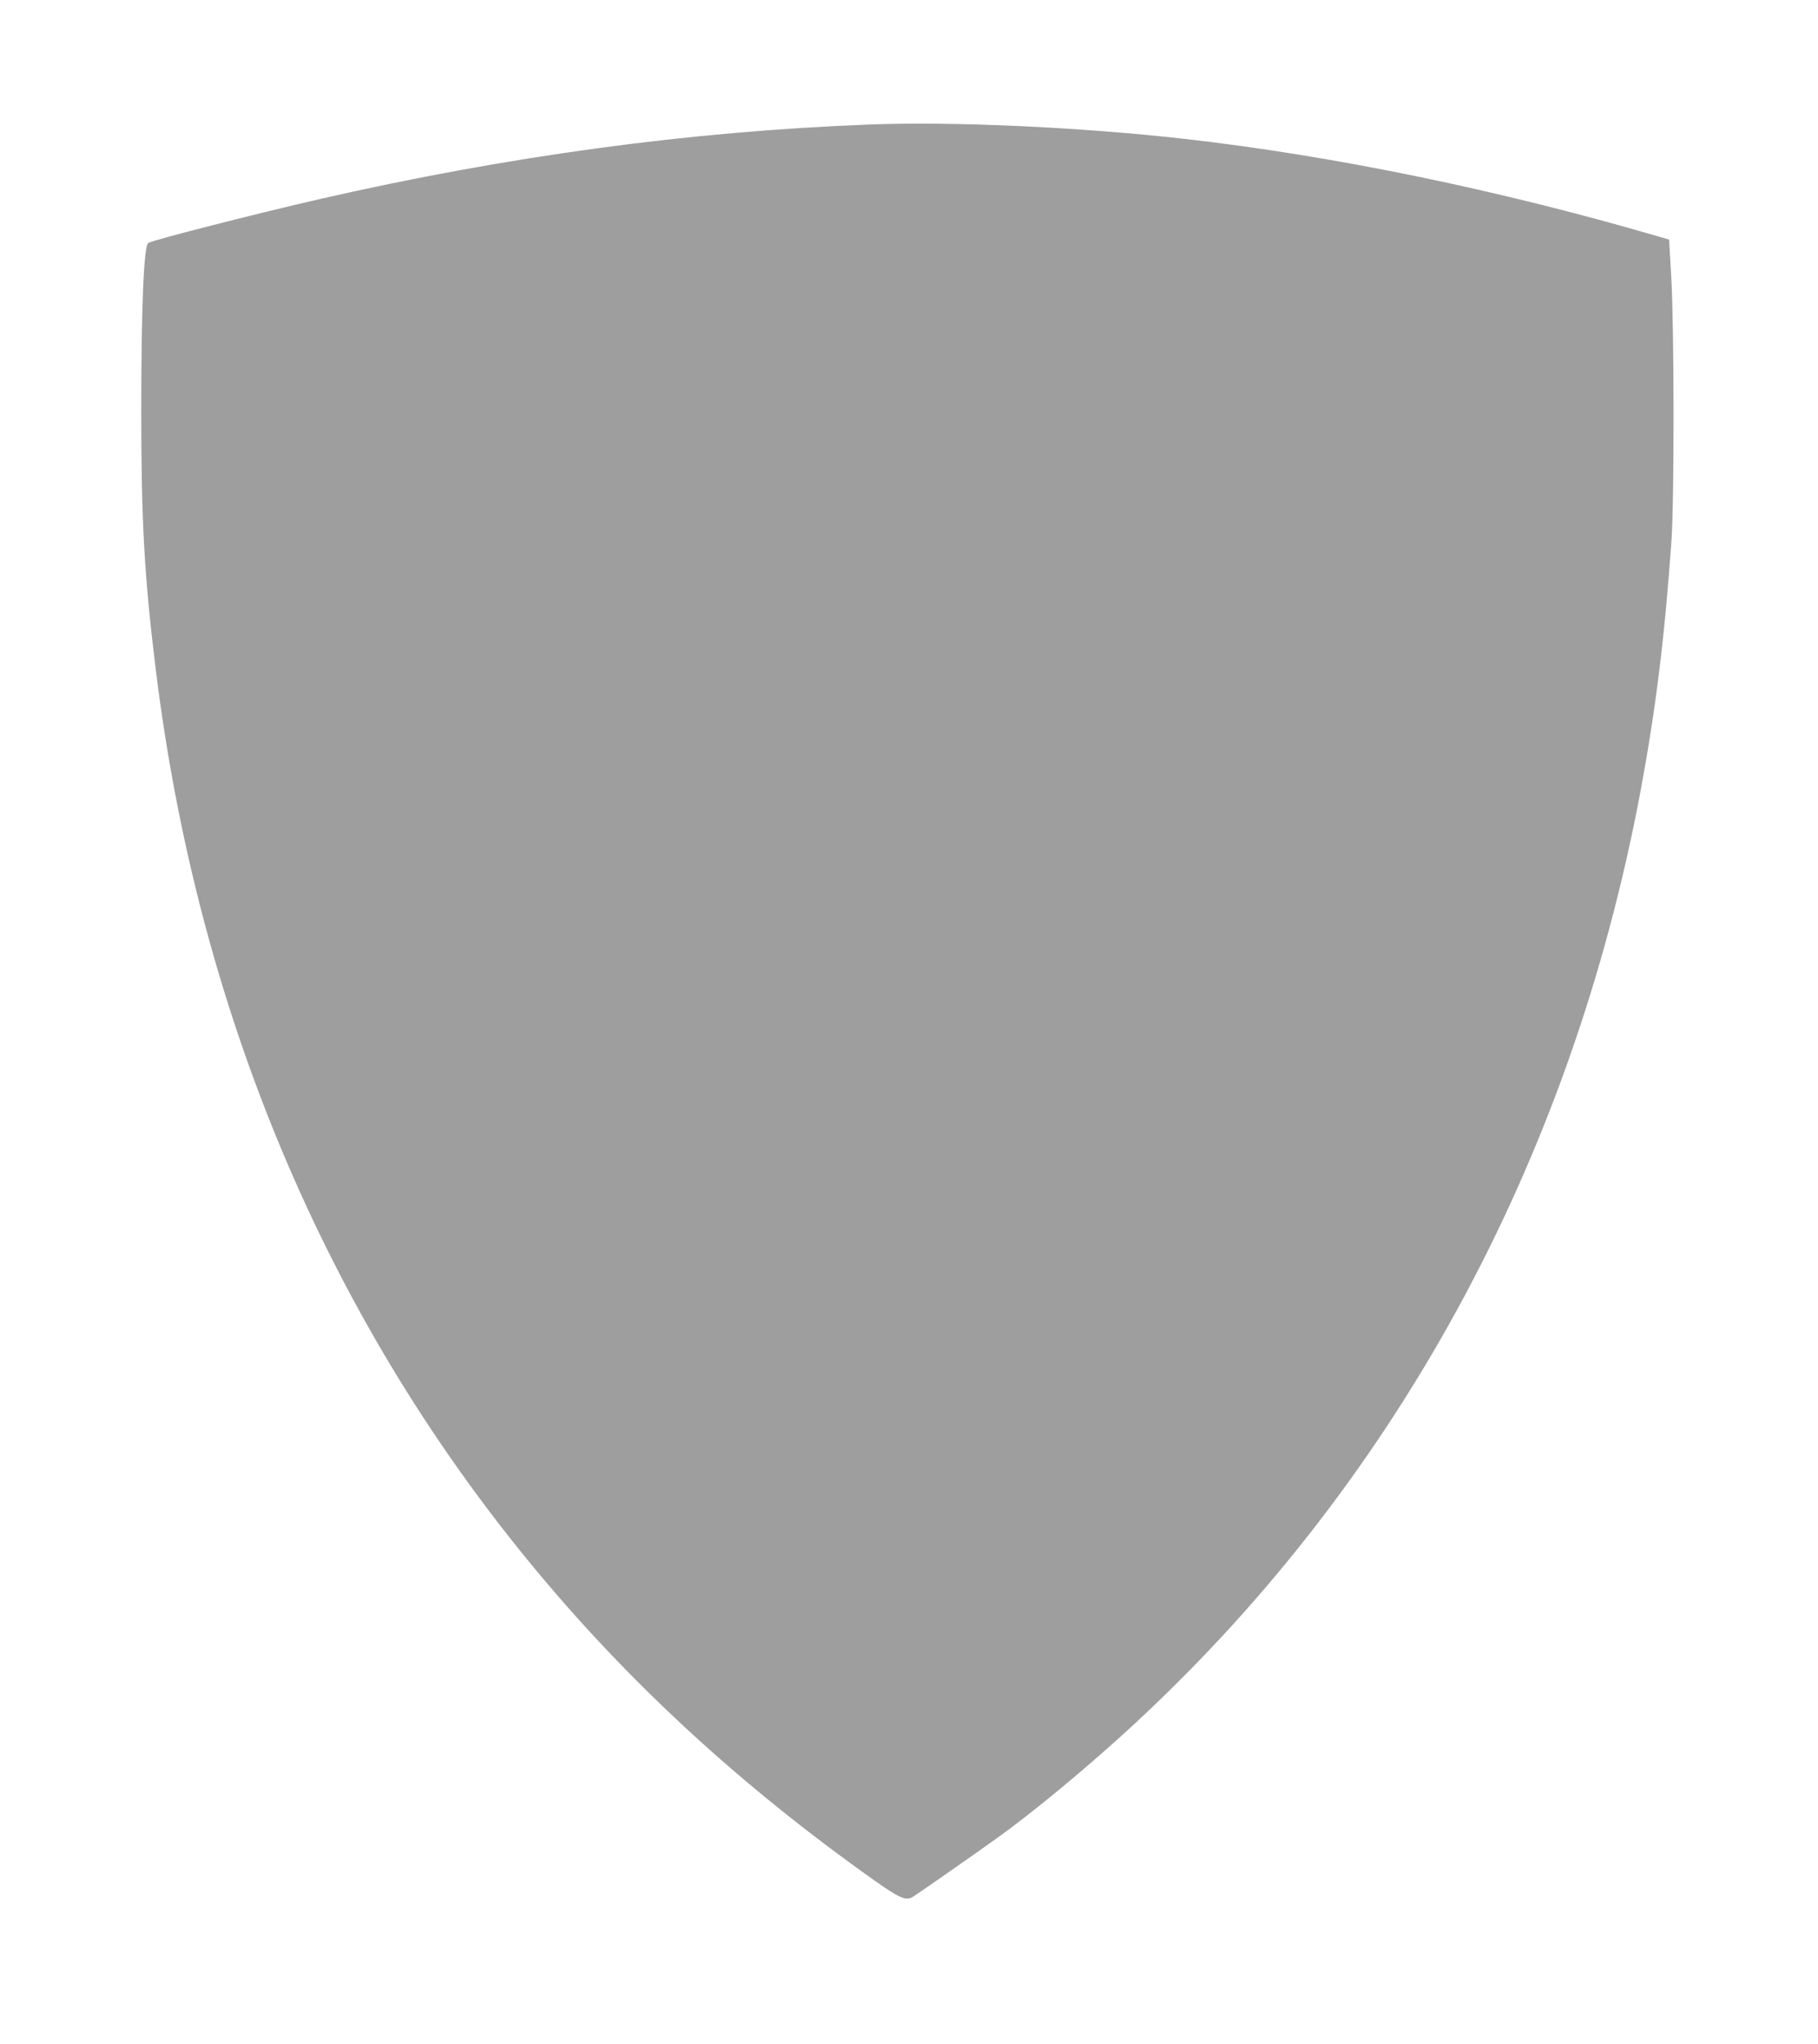 <?xml version="1.0" standalone="no"?>
<!DOCTYPE svg PUBLIC "-//W3C//DTD SVG 20010904//EN"
 "http://www.w3.org/TR/2001/REC-SVG-20010904/DTD/svg10.dtd">
<svg version="1.0" xmlns="http://www.w3.org/2000/svg"
 width="1139pt" height="1280pt" viewBox="0 0 1139 1280"
 preserveAspectRatio="xMidYMid meet">
<g transform="translate(0,1280) scale(0.1,-0.1)"
fill="#9e9e9e" stroke="none">
<path d="M5440 12020 c-1121 -43 -2258 -197 -3435 -466 -392 -90 -1037 -254
-1076 -275 -28 -14 -44 -404 -44 -1054 0 -689 19 -1032 90 -1610 261 -2130
1060 -4038 2349 -5605 609 -740 1313 -1388 2153 -1983 157 -111 198 -129 240
-105 20 12 308 212 408 283 24 17 79 57 125 89 210 150 529 413 795 655 1680
1529 2797 3568 3234 5902 94 506 150 953 193 1564 18 254 17 1325 -1 1643
l-14 242 -66 19 c-995 291 -2032 505 -2966 611 -654 74 -1456 111 -1985 90z"/>
</g>
</svg>

